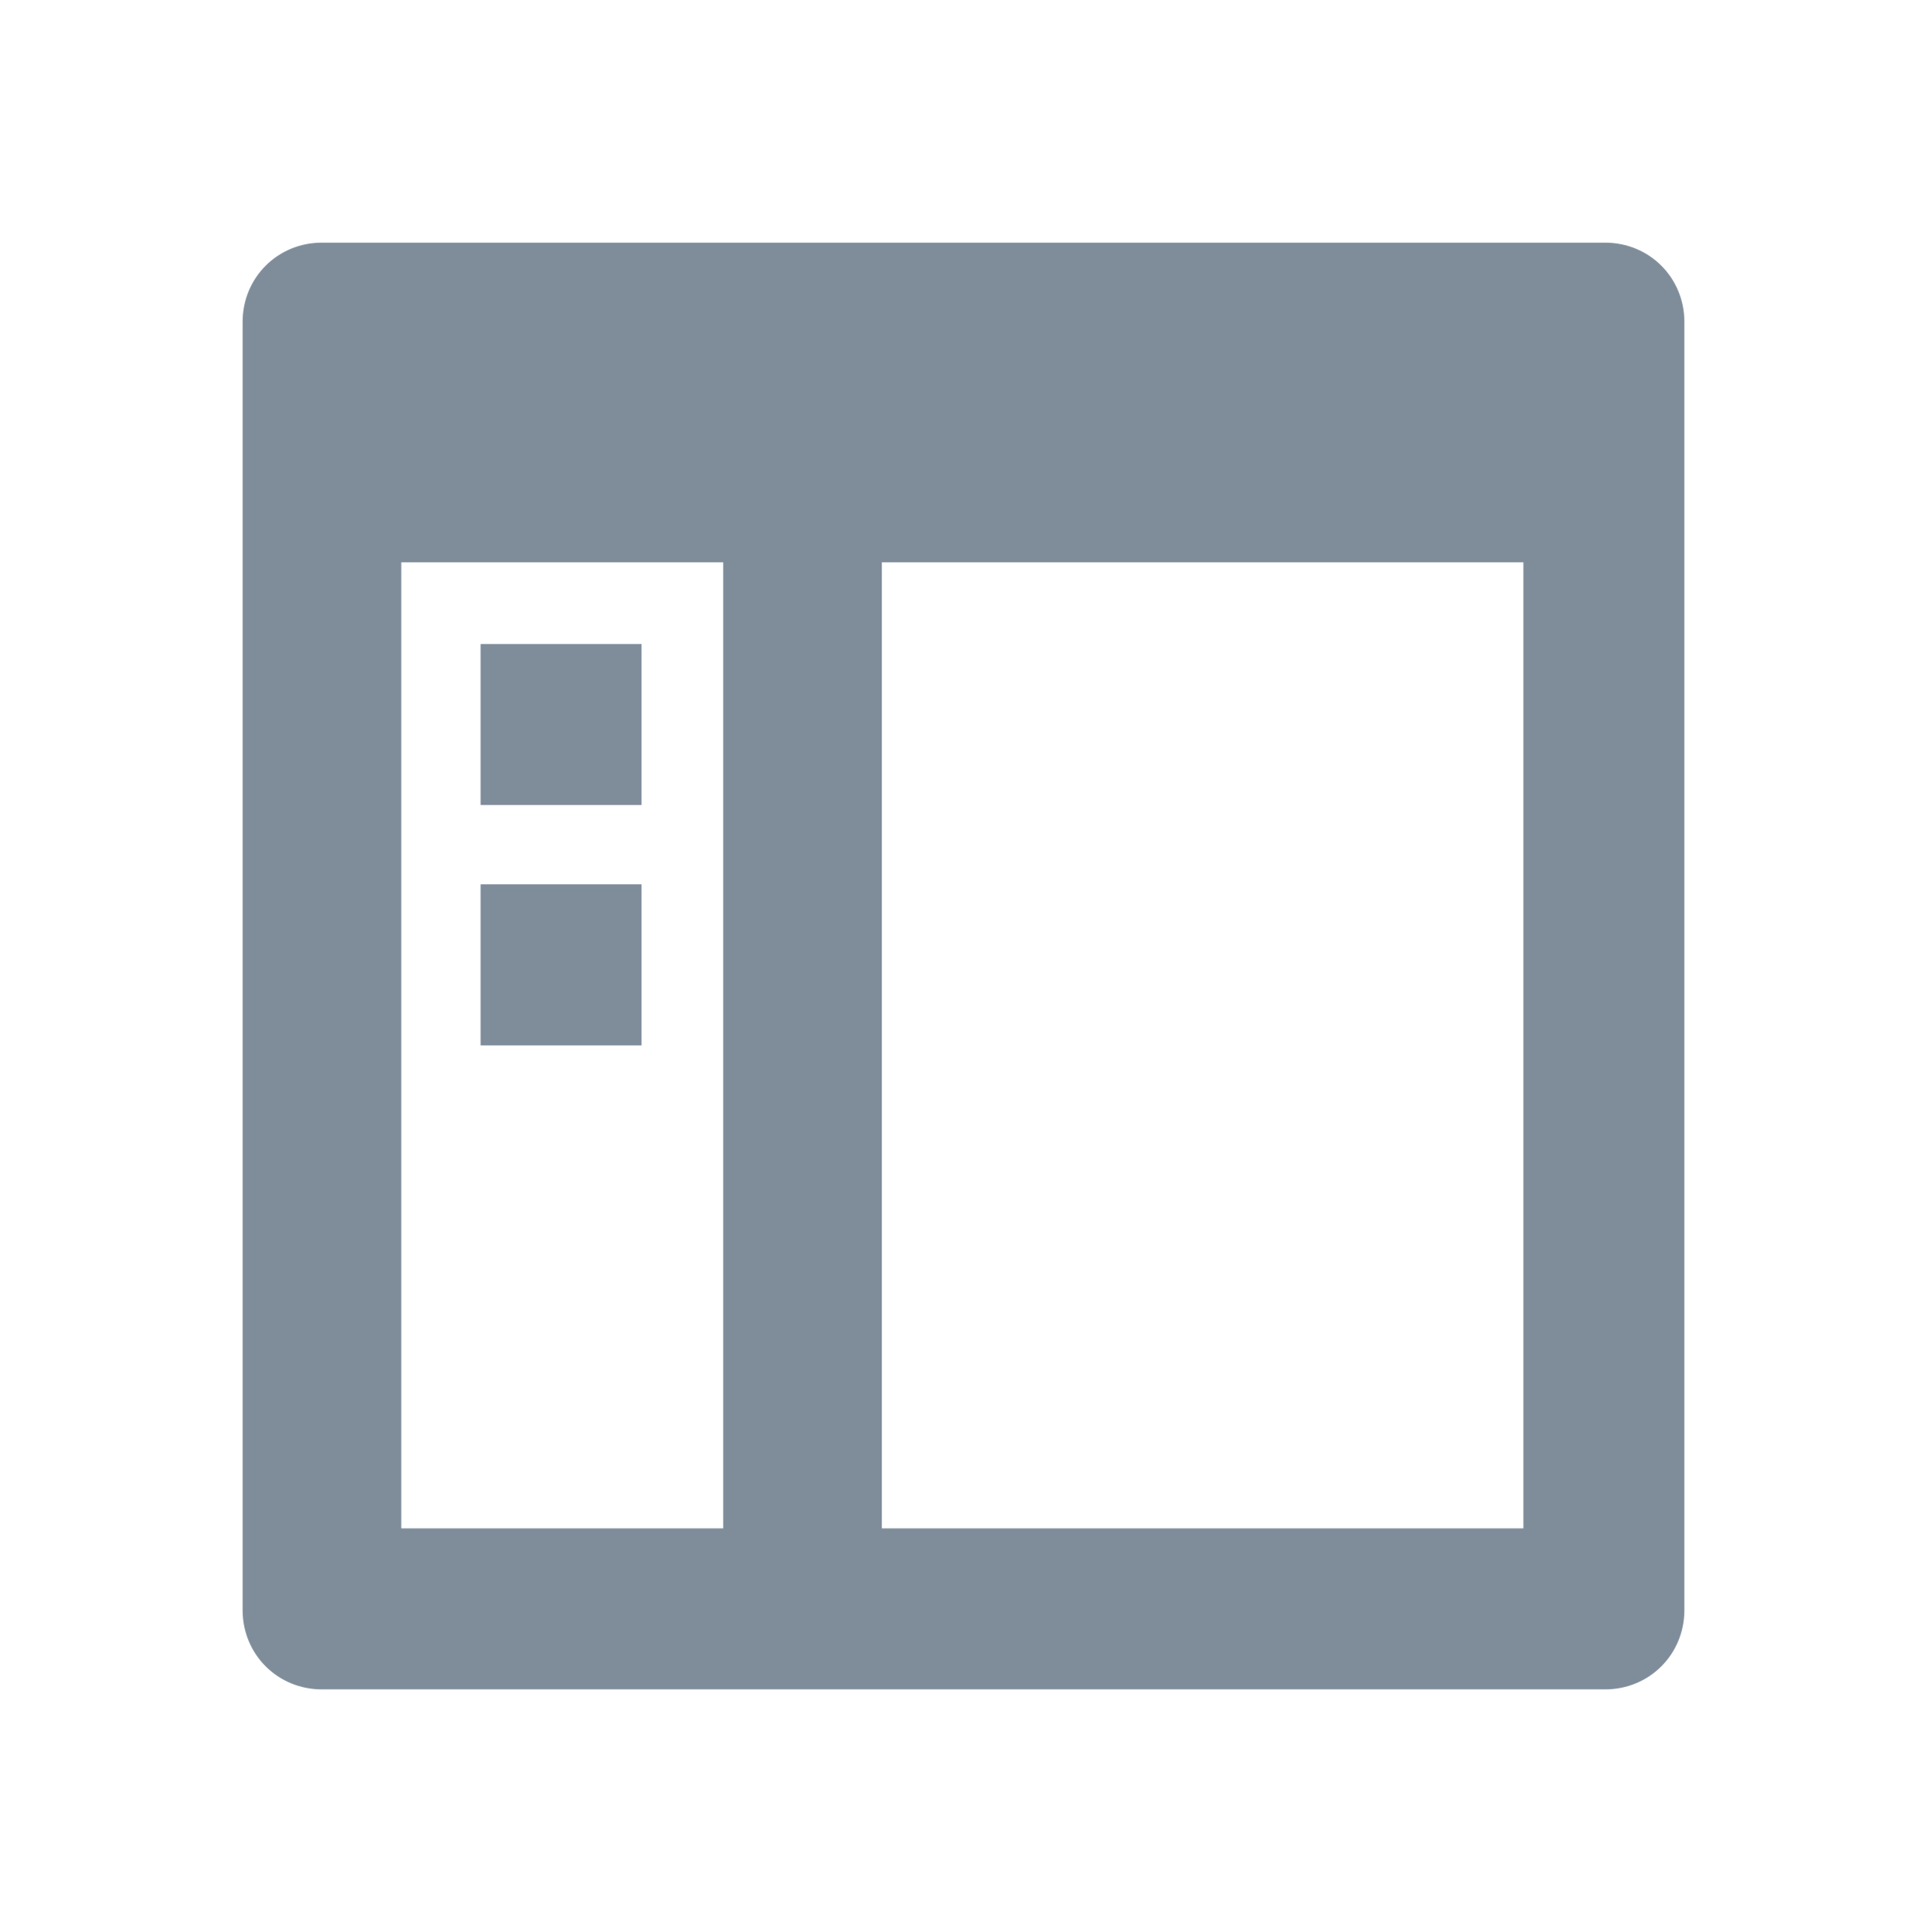 <?xml version="1.0" encoding="utf-8"?>
<!-- Generator: Adobe Illustrator 24.0.0, SVG Export Plug-In . SVG Version: 6.00 Build 0)  -->
<svg version="1.1" id="icn_enrich_3.svg" xmlns="http://www.w3.org/2000/svg" xmlns:xlink="http://www.w3.org/1999/xlink" x="0px"
	 y="0px" viewBox="0 0 82.6 82.8" style="enable-background:new 0 0 82.6 82.8;" xml:space="preserve">
<style type="text/css">
	.st0{fill-rule:evenodd;clip-rule:evenodd;fill:#7F8D9B;}
</style>
<g id="Combined_Shape">
	<path id="Shape" class="st0" d="M31,72.4h37.8c1.9,0,3.4-1.5,3.4-3.4V13.8c0-1.9-1.5-3.4-3.4-3.4h-55c-1.9,0-3.4,1.5-3.4,3.4V69
		c0,1.9,1.5,3.4,3.4,3.4H31L31,72.4z M65.4,65.5H37.8V24.1h27.5V65.5z M17.2,24.1H31v41.4H17.2V24.1z"/>
	<path id="Shape-2" class="st0" d="M20.6,27.6h6.9v6.9h-6.9V27.6z M20.6,37.9h6.9v6.9h-6.9V37.9z"/>
</g>
</svg>
